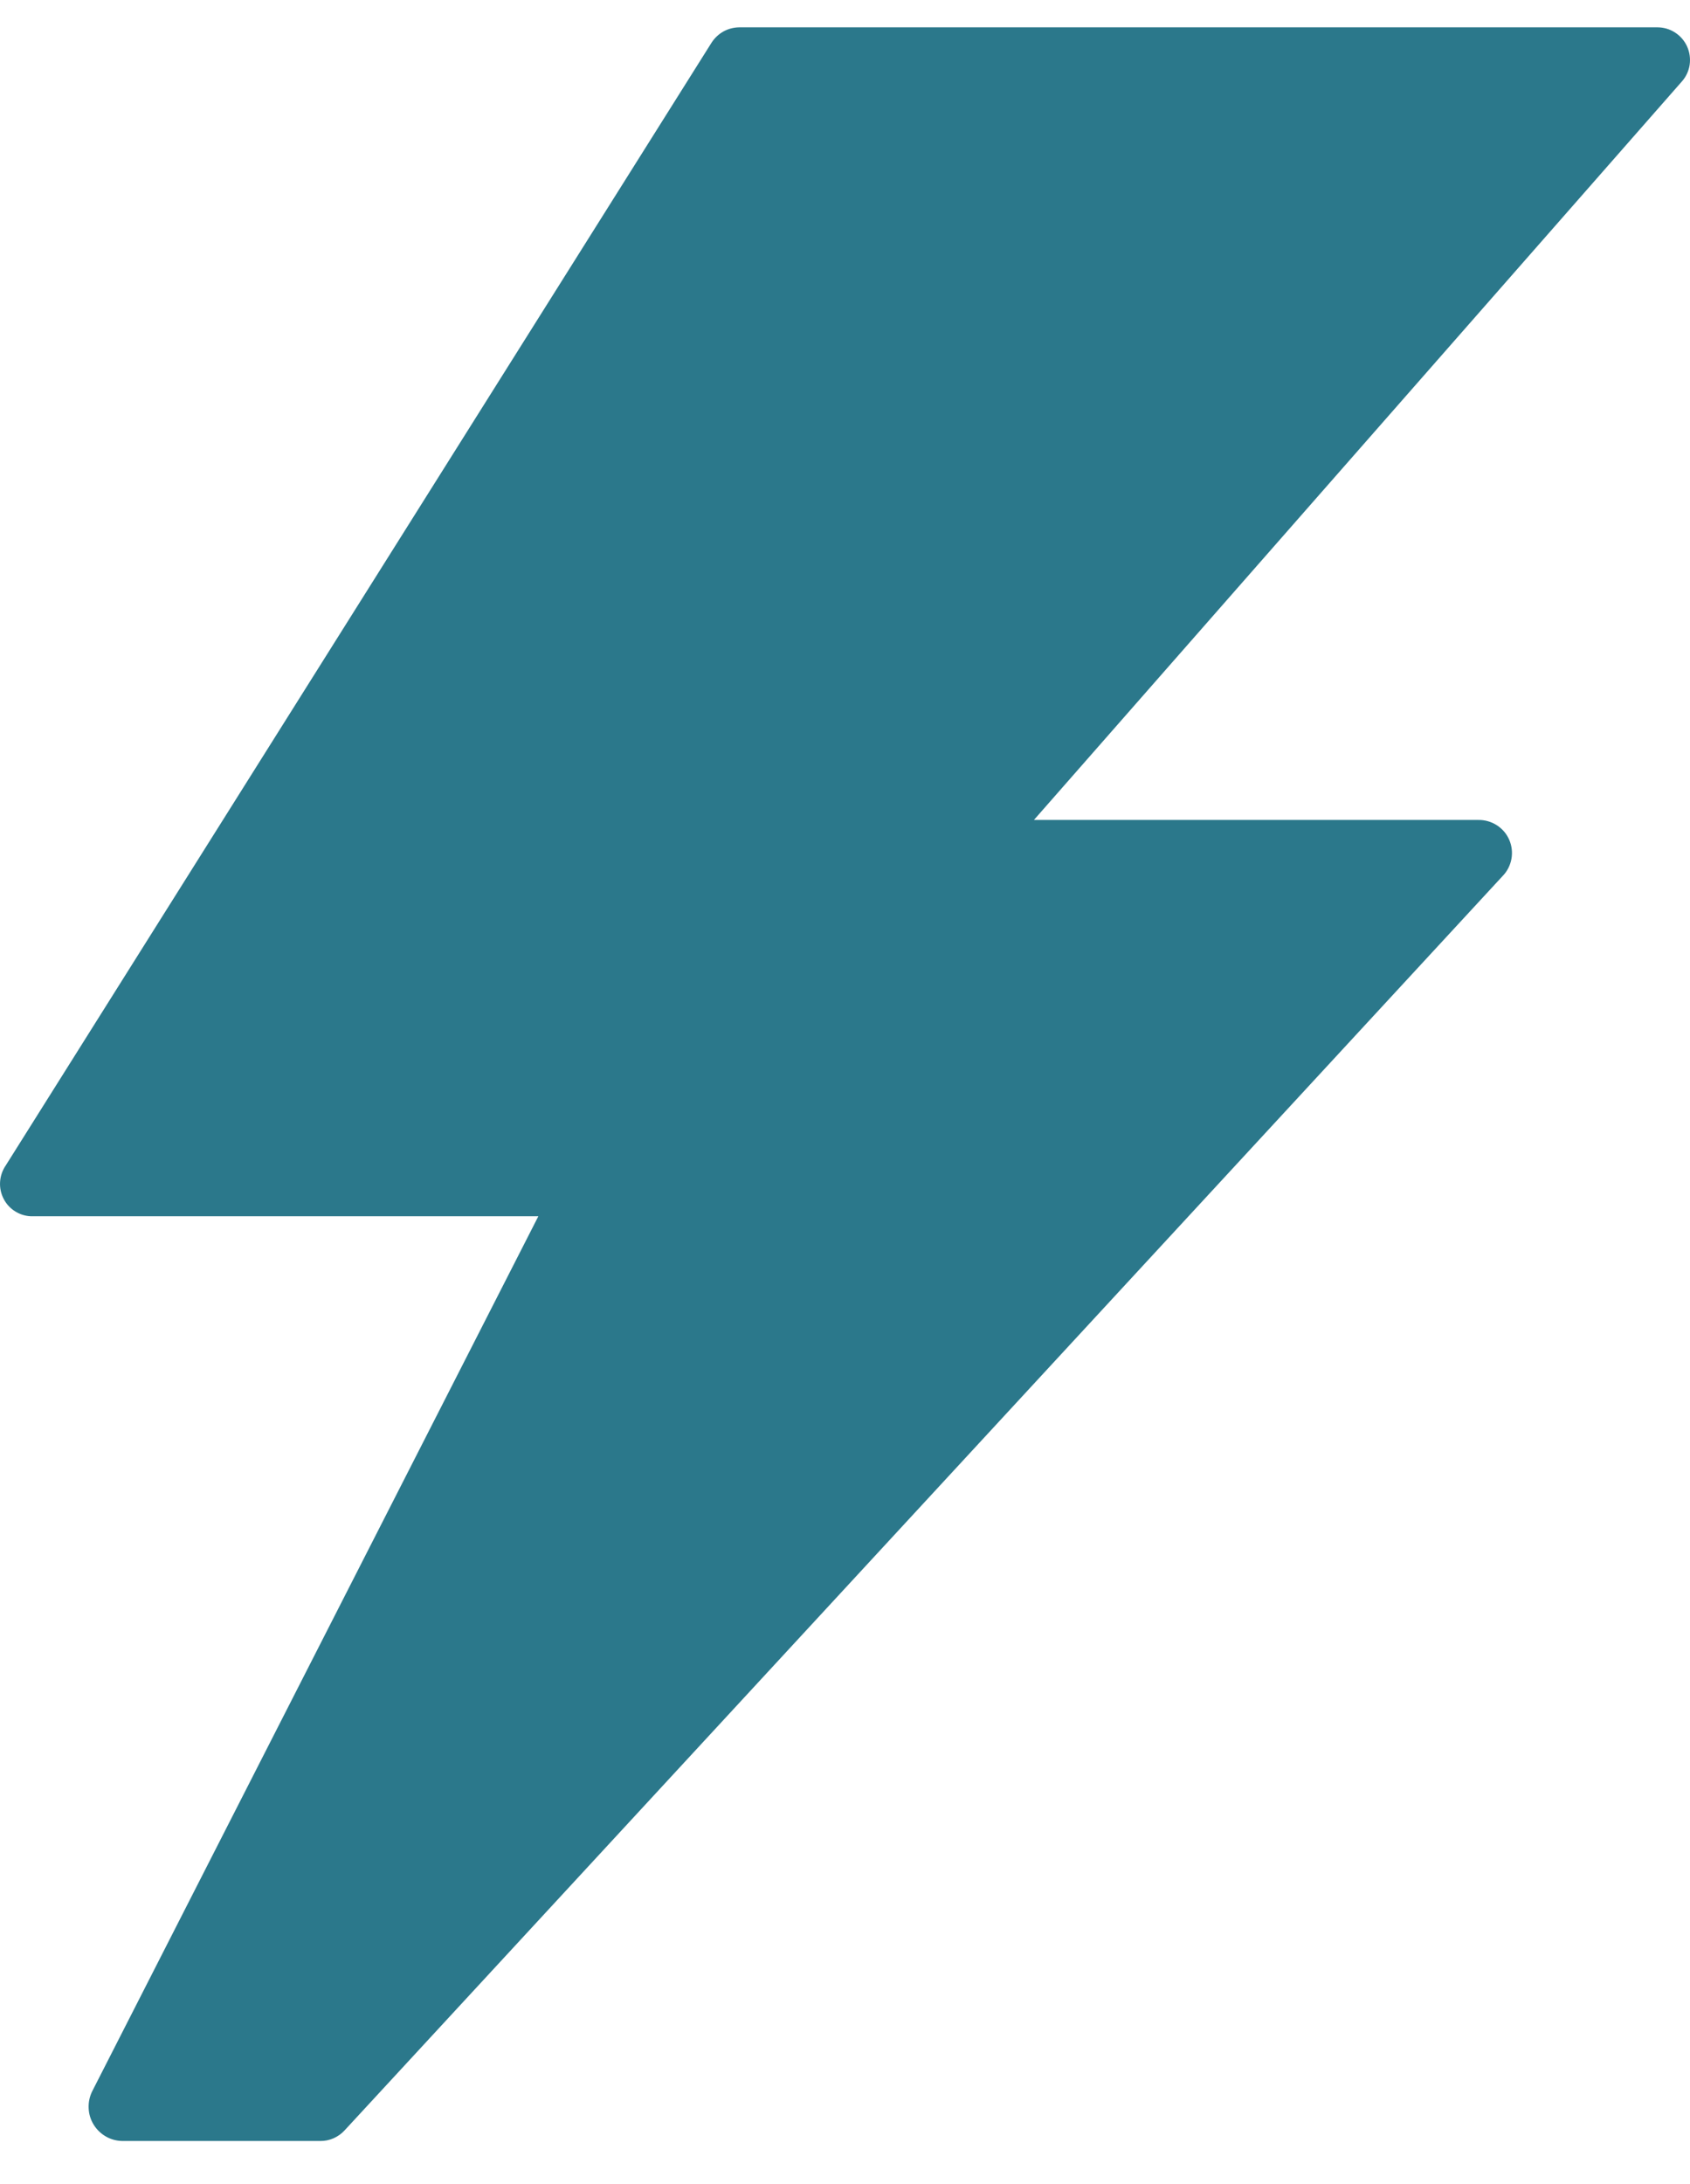 <svg width="24" height="31" viewBox="0 0 24 31" fill="none" xmlns="http://www.w3.org/2000/svg">
<path d="M23.959 0.66C23.922 0.579 23.863 0.51 23.788 0.462C23.713 0.413 23.626 0.388 23.537 0.388H10.499C10.421 0.389 10.344 0.408 10.275 0.446C10.207 0.484 10.149 0.538 10.106 0.604L0.082 16.541C0.034 16.611 0.006 16.692 0.001 16.777C-0.004 16.861 0.014 16.945 0.054 17.02C0.093 17.095 0.153 17.157 0.226 17.2C0.298 17.243 0.382 17.265 0.466 17.263H7.645L1.308 29.685C1.272 29.759 1.255 29.841 1.259 29.923C1.262 30.006 1.287 30.086 1.33 30.156C1.373 30.226 1.433 30.284 1.505 30.325C1.576 30.366 1.657 30.387 1.739 30.388H4.547C4.612 30.389 4.676 30.376 4.736 30.35C4.795 30.324 4.849 30.286 4.893 30.238L21.338 12.435C21.403 12.369 21.447 12.284 21.464 12.192C21.481 12.1 21.47 12.005 21.433 11.92C21.396 11.834 21.334 11.762 21.255 11.712C21.177 11.662 21.085 11.636 20.991 11.638H14.683L23.884 1.157C23.943 1.091 23.982 1.008 23.995 0.92C24.008 0.832 23.995 0.741 23.959 0.66Z" fill="#2B788B"/>
</svg>
